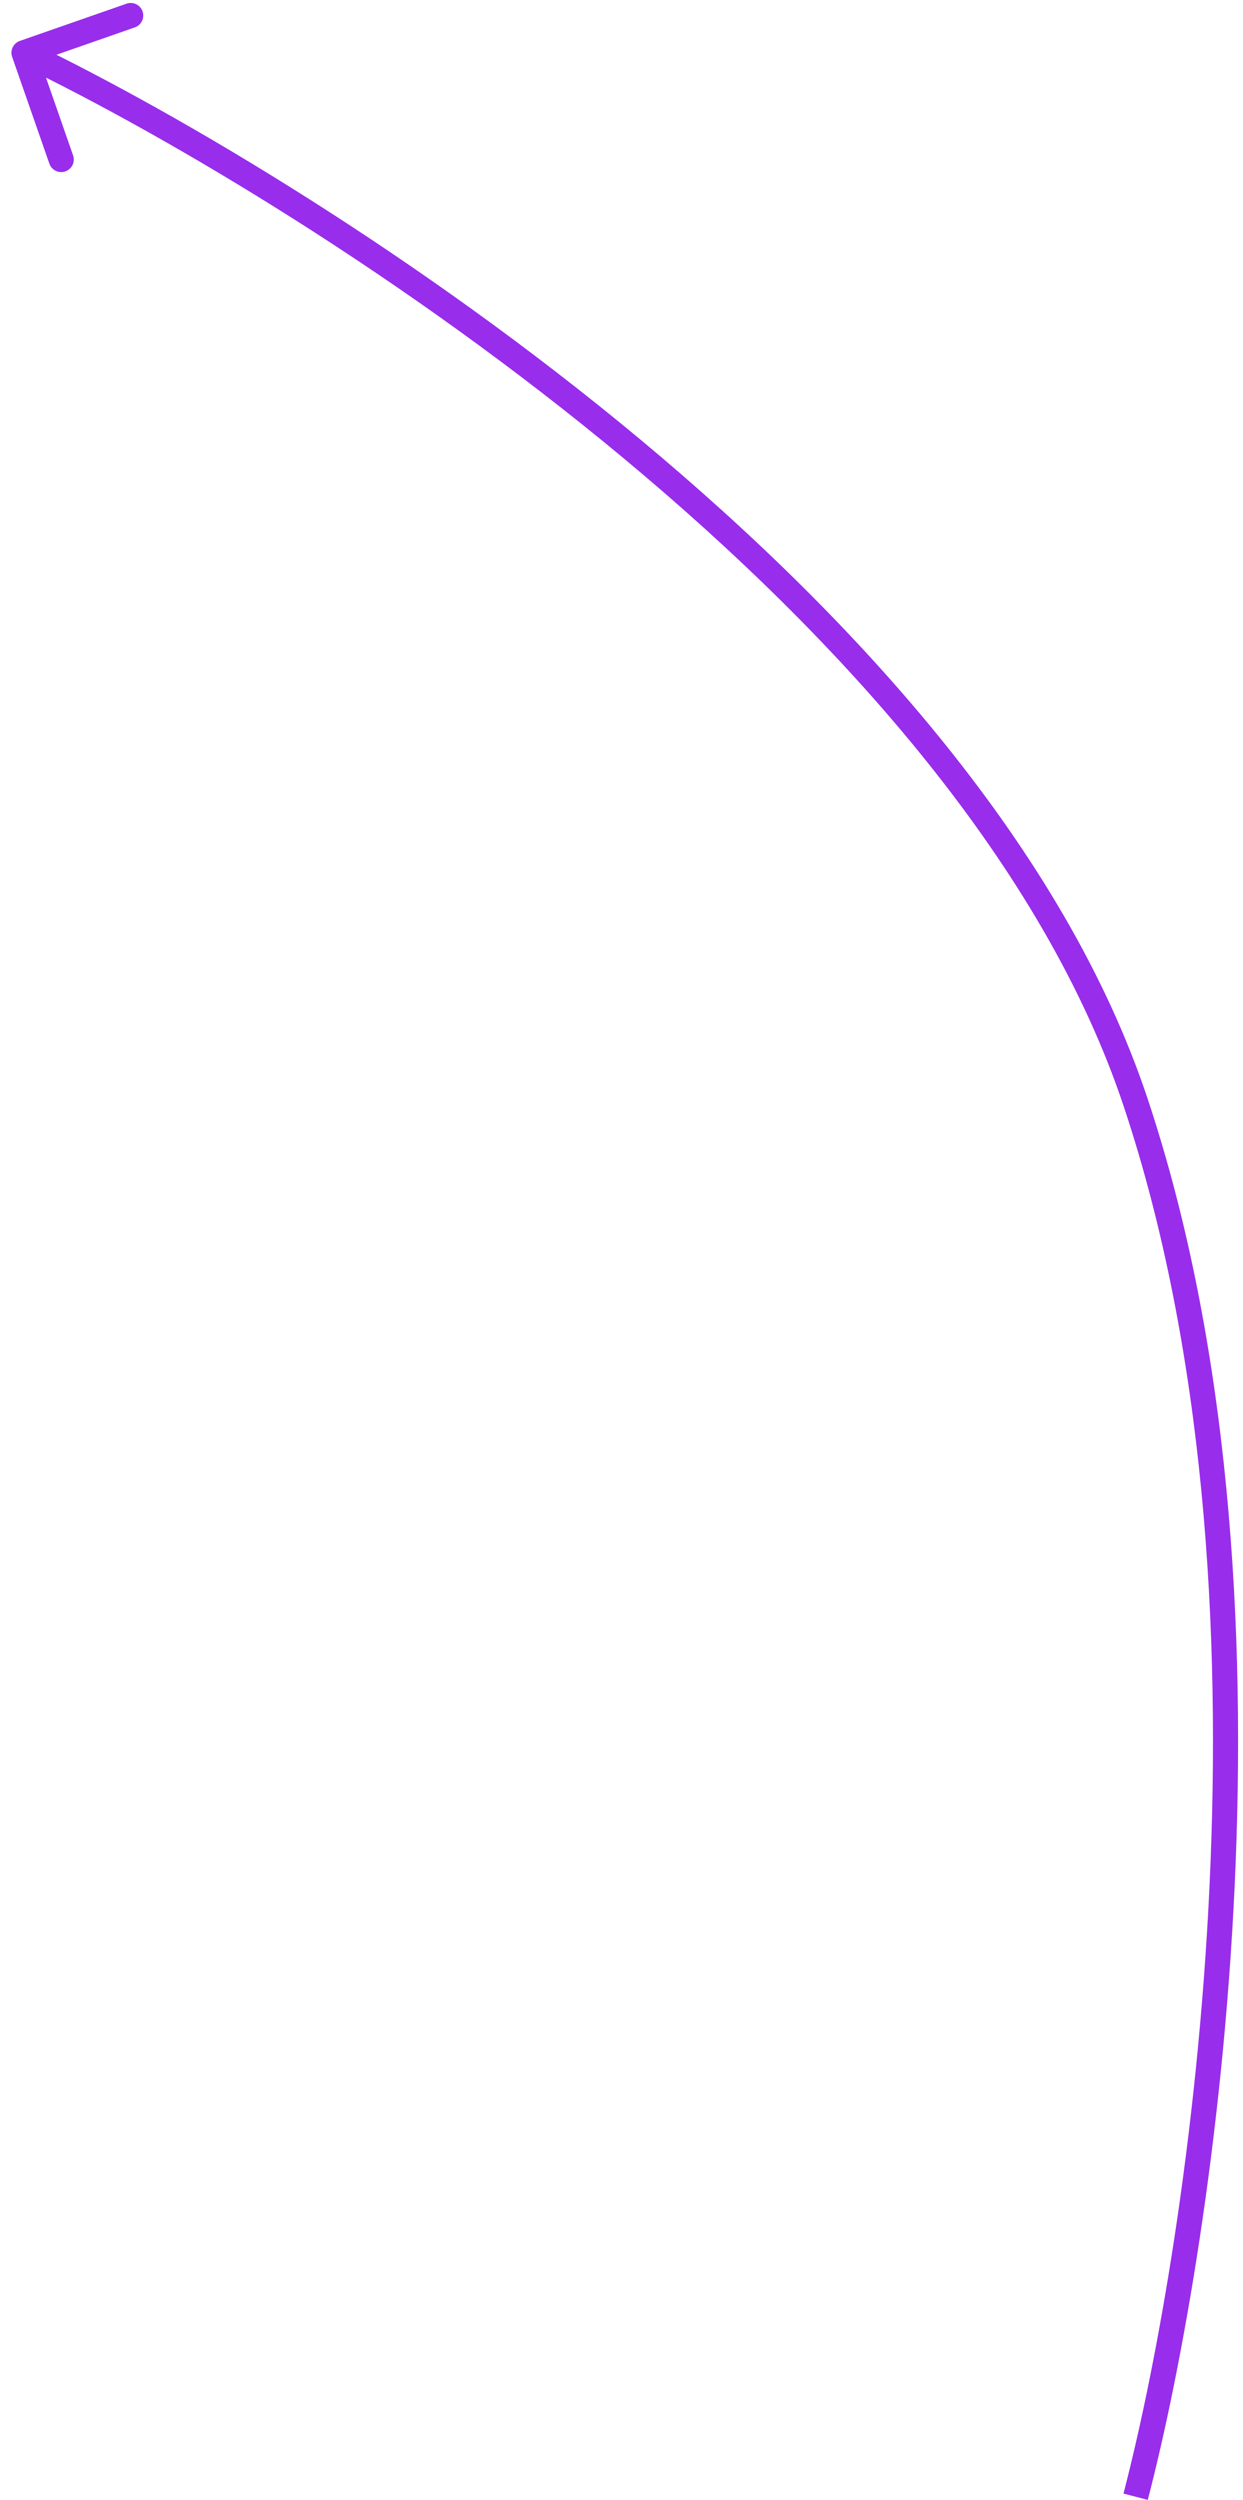 <?xml version="1.0" encoding="UTF-8"?> <svg xmlns="http://www.w3.org/2000/svg" width="99" height="199" viewBox="0 0 99 199" fill="none"><path d="M1.583 3.256C1.061 3.438 0.786 4.008 0.968 4.53L3.932 13.027C4.114 13.549 4.684 13.824 5.206 13.642C5.727 13.46 6.003 12.89 5.821 12.369L3.186 4.815L10.739 2.18C11.261 1.998 11.536 1.428 11.354 0.906C11.172 0.385 10.602 0.11 10.081 0.292L1.583 3.256ZM91.416 198.982C94.135 188.523 97.388 170.435 98.337 150.082C99.285 129.735 97.936 107.048 91.397 87.432L89.5 88.064C95.93 107.354 97.282 129.766 96.339 149.988C95.397 170.203 92.165 188.154 89.481 198.478L91.416 198.982ZM91.397 87.432C84.824 67.714 68.546 49.59 50.997 34.98C33.428 20.354 14.466 9.15 2.347 3.3L1.477 5.101C13.466 10.889 32.288 22.006 49.718 36.517C67.168 51.045 83.103 68.876 89.5 88.064L91.397 87.432Z" fill="#982DEC"></path></svg> 